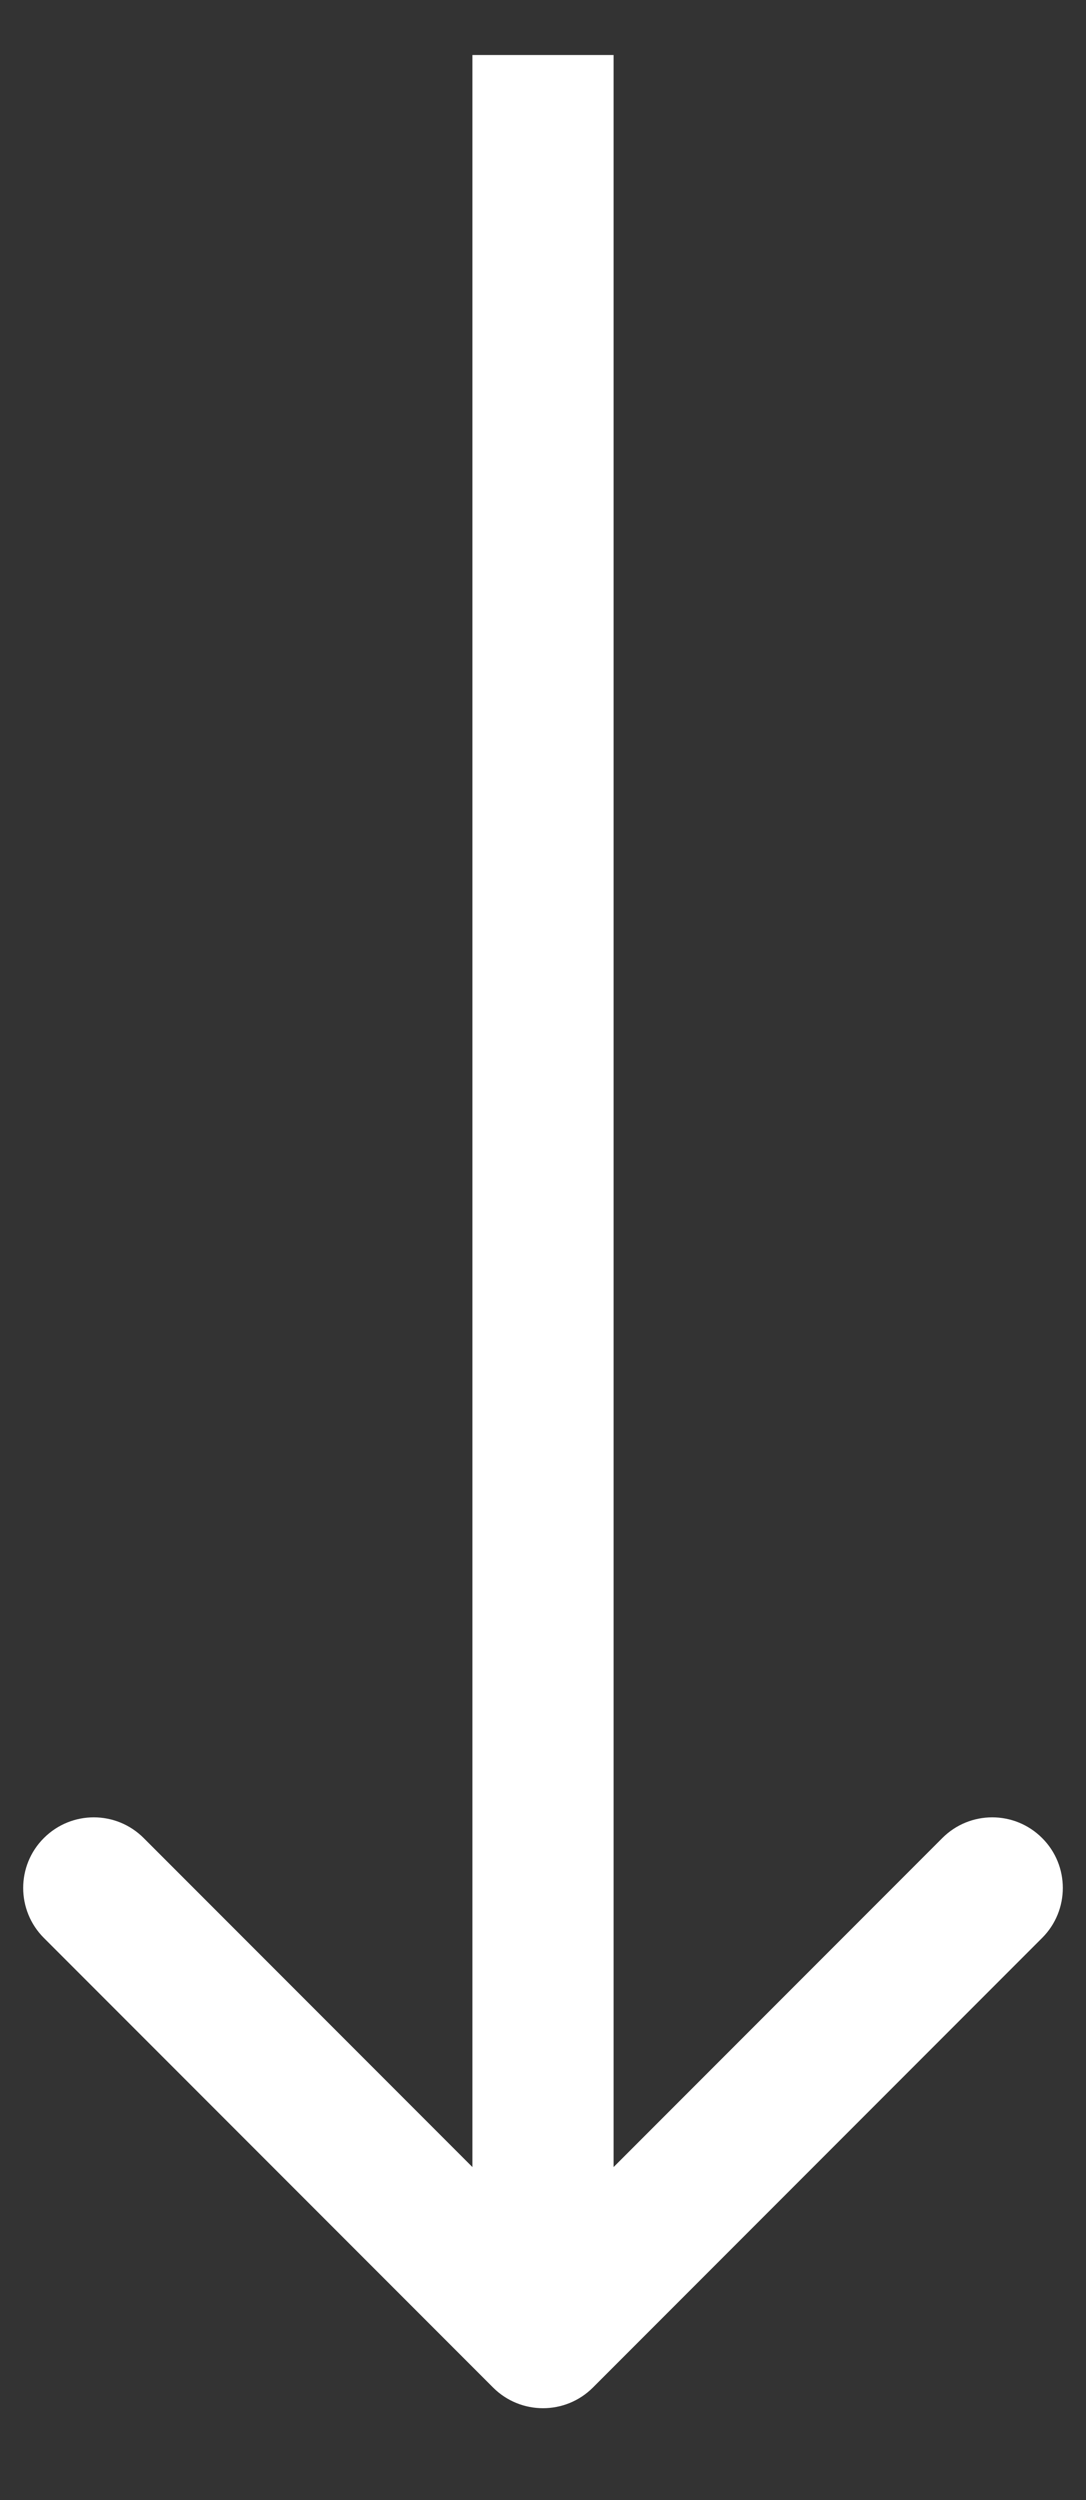 <svg width="10" height="23" viewBox="0 0 10 23" fill="none" xmlns="http://www.w3.org/2000/svg">
<rect x="0" y="0" width="10" height="23" fill="#333333" stroke="none"/>
<path d="M4.54 21.965C4.794 22.219 5.206 22.219 5.46 21.965L9.596 17.829C9.85 17.575 9.85 17.163 9.596 16.91C9.342 16.656 8.931 16.656 8.677 16.91L5 20.587L1.323 16.91C1.069 16.656 0.658 16.656 0.404 16.91C0.15 17.163 0.15 17.575 0.404 17.829L4.54 21.965ZM5 0.506L4.35 0.506L4.35 21.506L5 21.506L5.65 21.506L5.65 0.506L5 0.506Z" fill="white"/>
</svg>
